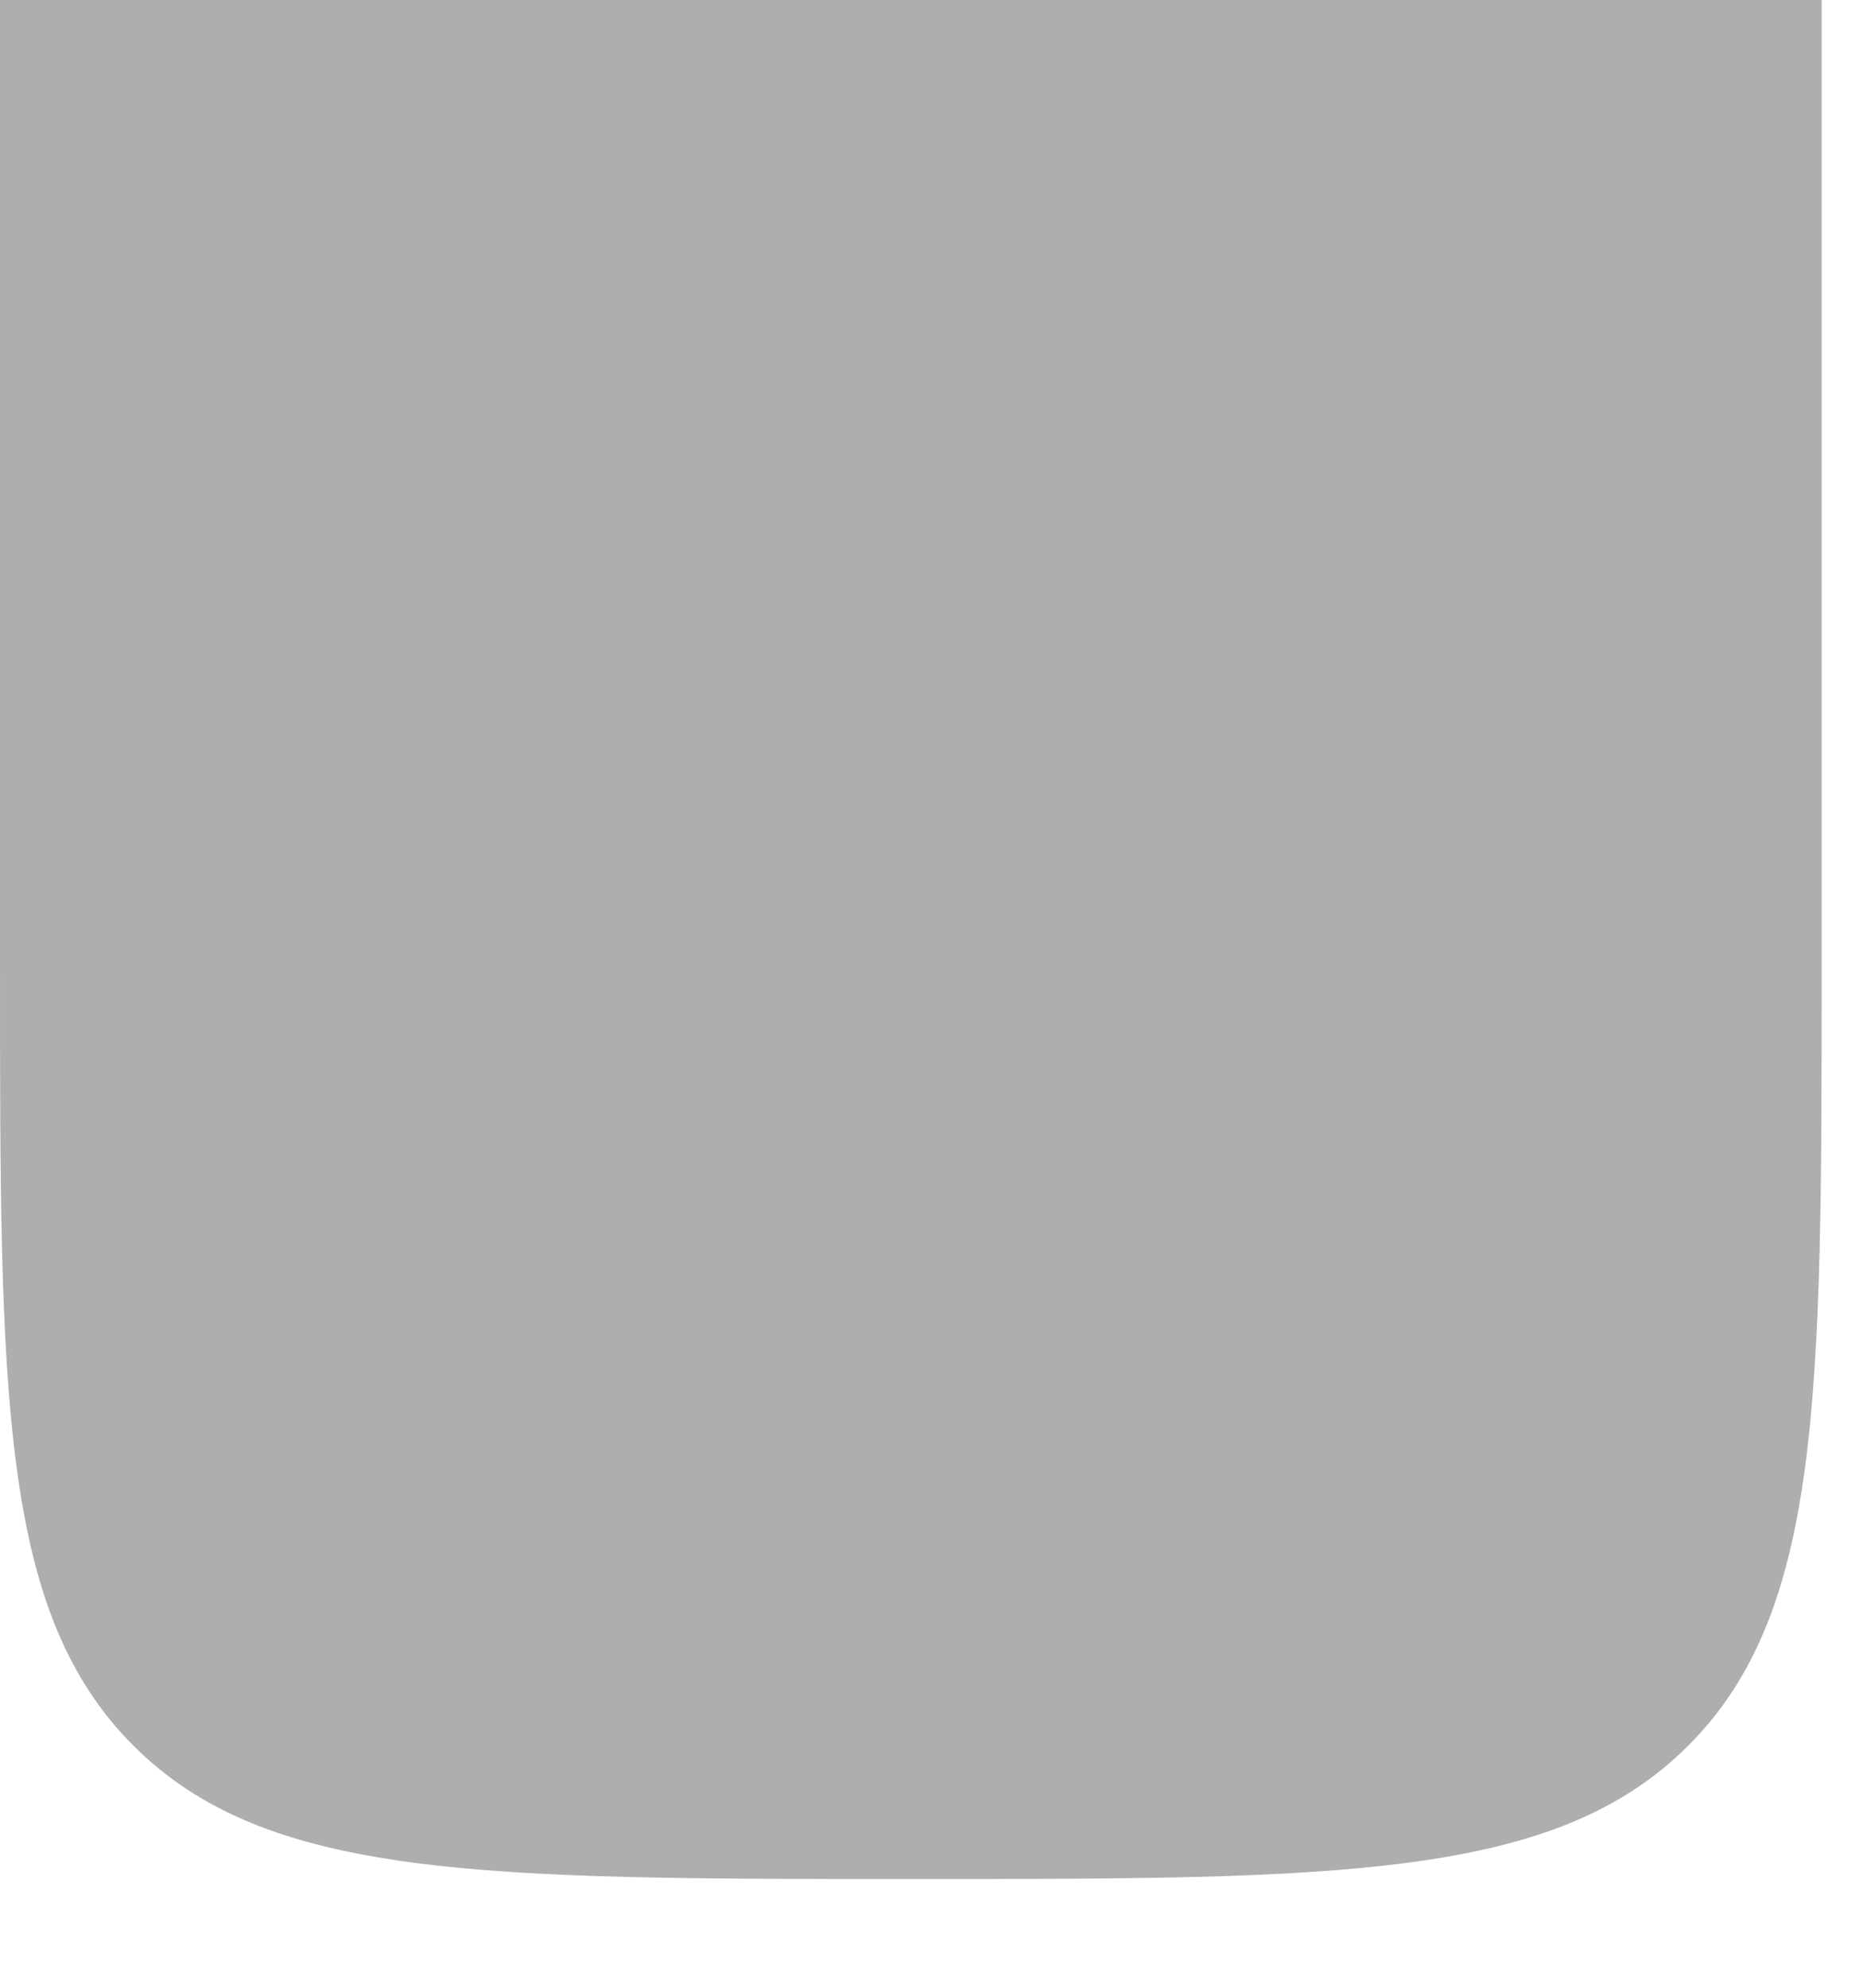 <?xml version="1.0" encoding="utf-8"?>
<svg xmlns="http://www.w3.org/2000/svg" fill="none" height="100%" overflow="visible" preserveAspectRatio="none" style="display: block;" viewBox="0 0 15 16" width="100%">
<path d="M0 0V7.792C0 11.249 0 12.977 1.074 14.051C2.148 15.125 3.876 15.125 7.333 15.125C10.79 15.125 12.519 15.125 13.593 14.051C14.667 12.977 14.667 11.249 14.667 7.792V0H0Z" fill="#5B5E62" id="Vector" opacity="0.5"/>
</svg>